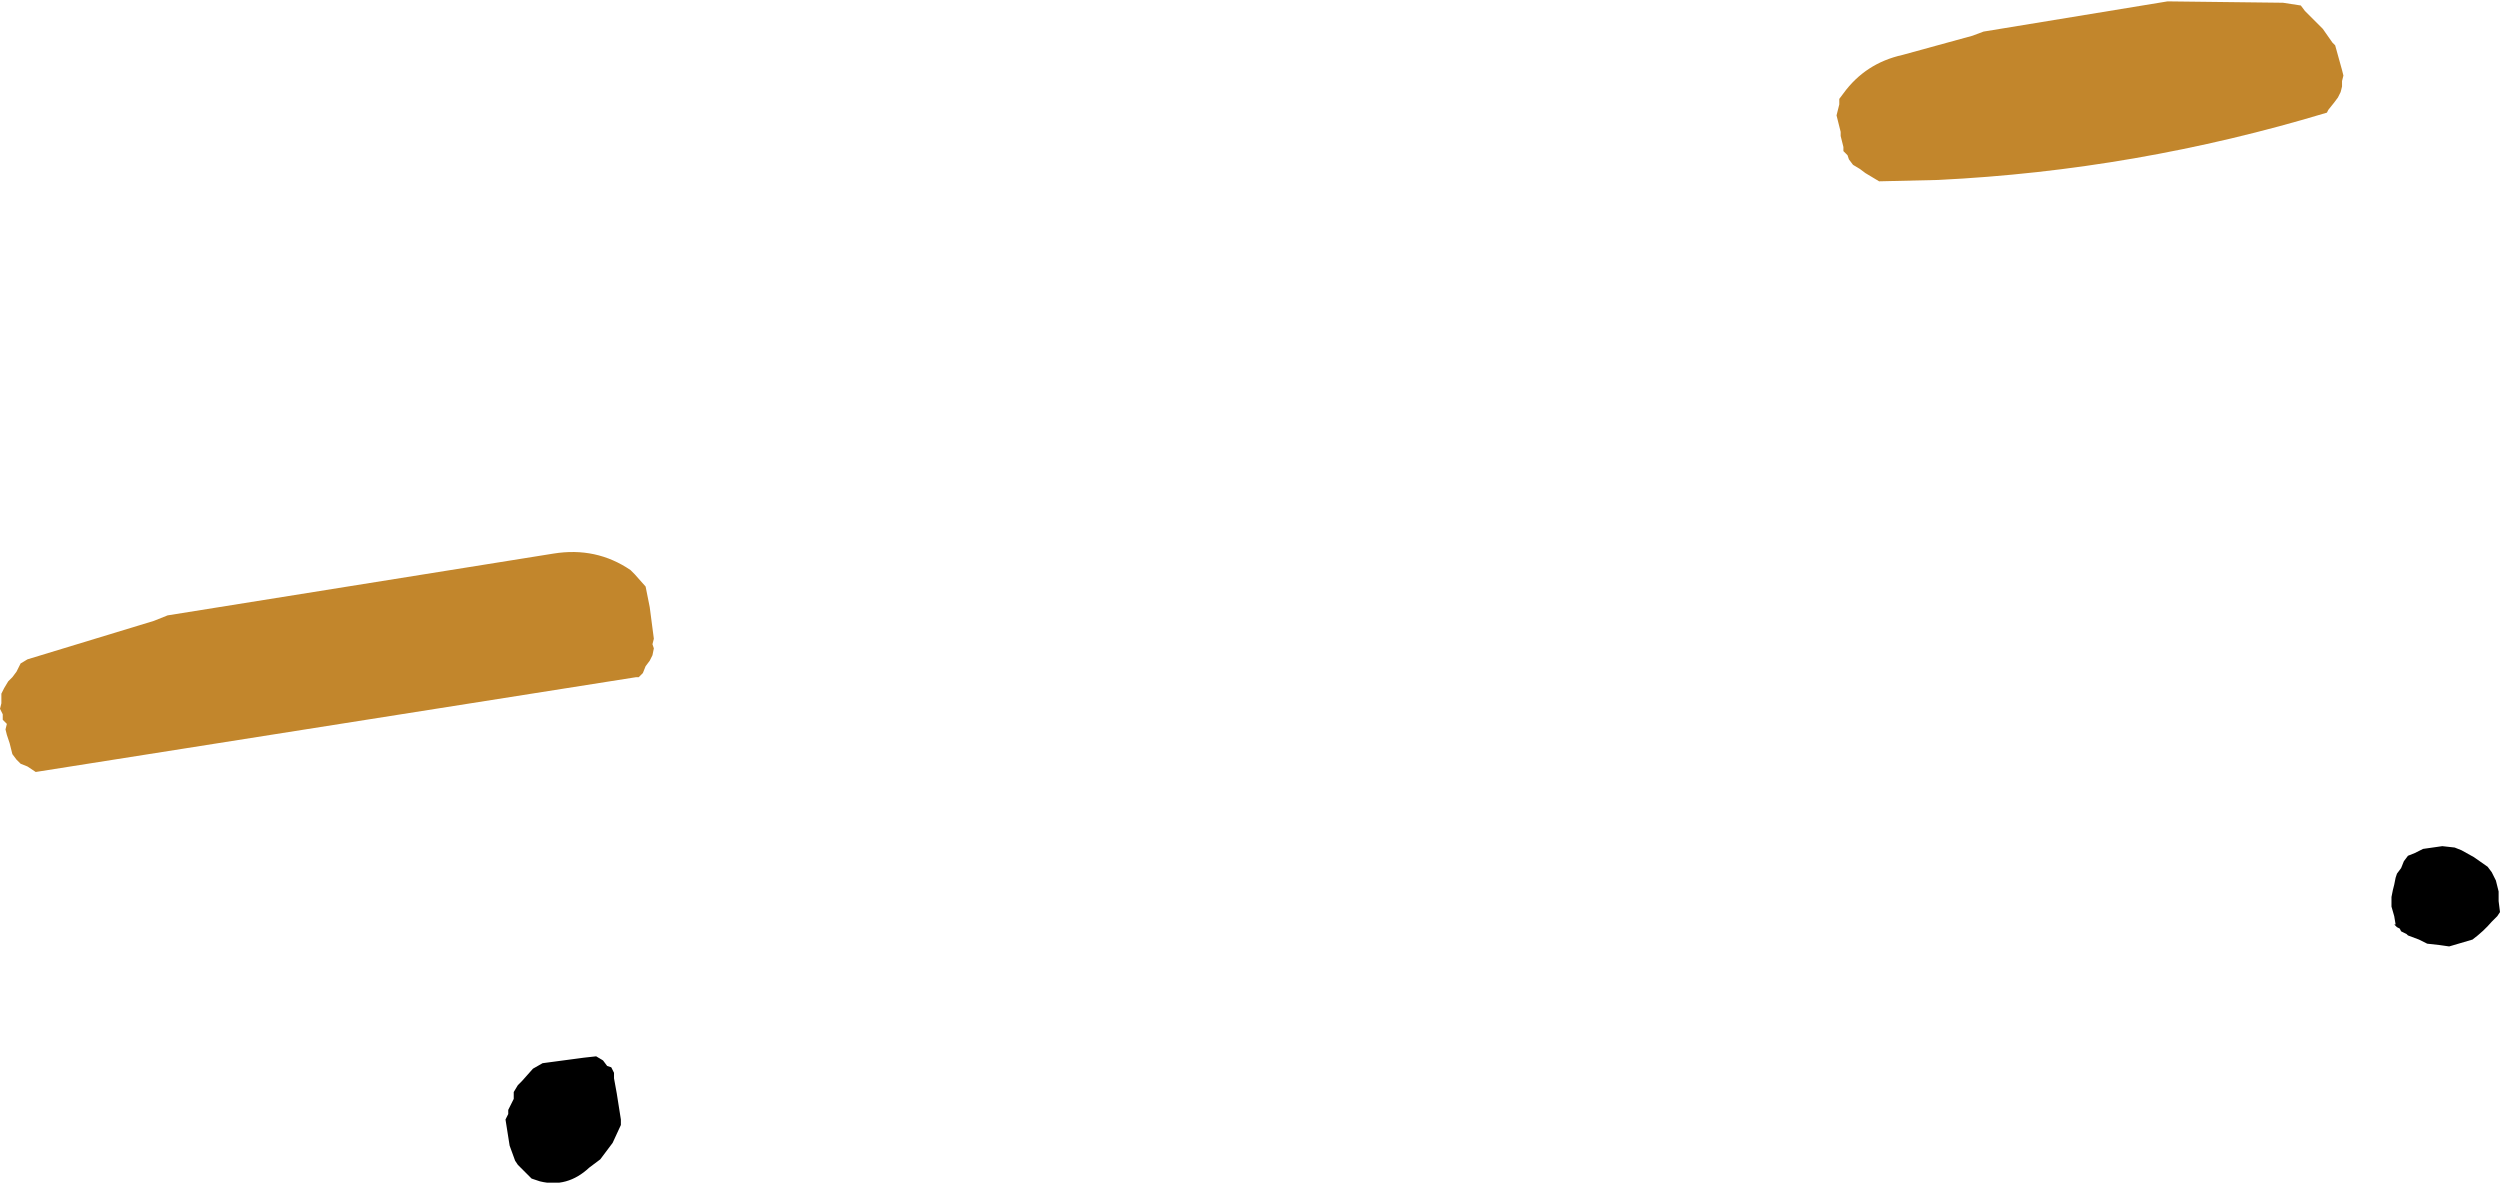 <?xml version="1.0" encoding="UTF-8" standalone="no"?>
<svg xmlns:xlink="http://www.w3.org/1999/xlink" height="43.05px" width="91.0px" xmlns="http://www.w3.org/2000/svg">
  <g transform="matrix(1.0, 0.0, 0.0, 1.0, 123.85, 35.95)">
    <path d="M-35.95 -4.9 L-35.65 -5.05 -34.95 -5.15 -34.5 -5.1 -34.25 -5.0 -33.8 -4.75 -33.3 -4.4 -33.15 -4.2 -33.1 -4.1 -33.0 -3.9 -32.95 -3.7 -32.9 -3.5 -32.9 -3.15 -32.85 -2.75 -32.95 -2.6 -33.15 -2.4 Q-33.45 -2.05 -33.85 -1.75 L-34.7 -1.5 -35.05 -1.55 -35.5 -1.6 -35.8 -1.75 -36.2 -1.9 -36.25 -1.95 -36.35 -2.0 -36.45 -2.05 -36.5 -2.15 -36.6 -2.2 -36.65 -2.25 -36.7 -2.3 -36.65 -2.3 -36.7 -2.6 -36.8 -2.95 -36.8 -3.3 -36.75 -3.55 -36.7 -3.75 -36.65 -4.0 -36.6 -4.15 -36.45 -4.35 -36.35 -4.6 -36.2 -4.8 -35.95 -4.9 M-101.5 3.1 L-101.5 3.3 -101.4 3.85 -101.25 4.8 -101.25 5.0 -101.55 5.65 -102.0 6.25 -102.4 6.55 Q-103.2 7.3 -104.2 7.05 L-104.5 6.95 -104.7 6.75 -105.0 6.45 -105.1 6.3 -105.3 5.75 -105.45 4.8 -105.35 4.6 -105.35 4.45 -105.15 4.05 -105.15 3.8 -105.0 3.55 -104.85 3.4 -104.45 2.95 -104.1 2.75 -102.6 2.55 -102.15 2.5 -101.9 2.65 -101.75 2.85 -101.6 2.9 -101.5 3.1" fill="#000000" fill-rule="evenodd" stroke="none"/>
    <path d="M-100.2 -13.85 L-100.05 -12.7 -100.1 -12.5 -100.05 -12.35 -100.1 -12.1 -100.2 -11.9 -100.35 -11.7 -100.45 -11.45 -100.6 -11.3 -100.7 -11.3 -122.55 -7.85 -122.85 -8.05 -123.1 -8.15 -123.25 -8.3 -123.4 -8.5 -123.45 -8.7 -123.5 -8.9 -123.55 -9.05 -123.6 -9.2 -123.65 -9.4 -123.6 -9.6 -123.75 -9.75 -123.75 -9.95 -123.85 -10.15 -123.8 -10.35 -123.8 -10.5 -123.8 -10.7 -123.7 -10.9 -123.55 -11.15 -123.4 -11.3 -123.25 -11.5 -123.1 -11.8 -122.85 -11.95 -118.25 -13.35 -117.75 -13.55 -103.7 -15.8 Q-102.15 -16.05 -100.9 -15.2 L-100.75 -15.05 -100.35 -14.6 -100.2 -13.85" fill="#c2862c" fill-rule="evenodd" stroke="none"/>
    <path d="M-44.95 -35.9 L-40.75 -35.85 -40.1 -35.75 -39.95 -35.55 -39.3 -34.9 -38.95 -34.4 -38.85 -34.3 -38.6 -33.4 -38.55 -33.2 -38.6 -33.0 -38.6 -32.8 -38.65 -32.6 -38.75 -32.4 -38.9 -32.2 -39.1 -31.95 -39.15 -31.85 Q-46.1 -29.75 -53.3 -29.4 L-55.45 -29.35 -55.7 -29.5 -55.95 -29.65 -56.15 -29.8 -56.4 -29.95 -56.55 -30.15 -56.6 -30.3 -56.75 -30.45 -56.75 -30.6 -56.8 -30.8 -56.85 -31.0 -56.85 -31.15 -56.9 -31.35 -56.95 -31.55 -57.0 -31.75 -56.95 -31.95 -56.9 -32.15 -56.9 -32.35 -56.75 -32.55 Q-55.95 -33.65 -54.6 -33.95 L-52.05 -34.65 -51.65 -34.8 -44.95 -35.9" fill="#c2862c" fill-rule="evenodd" stroke="none"/>
  </g>
</svg>
